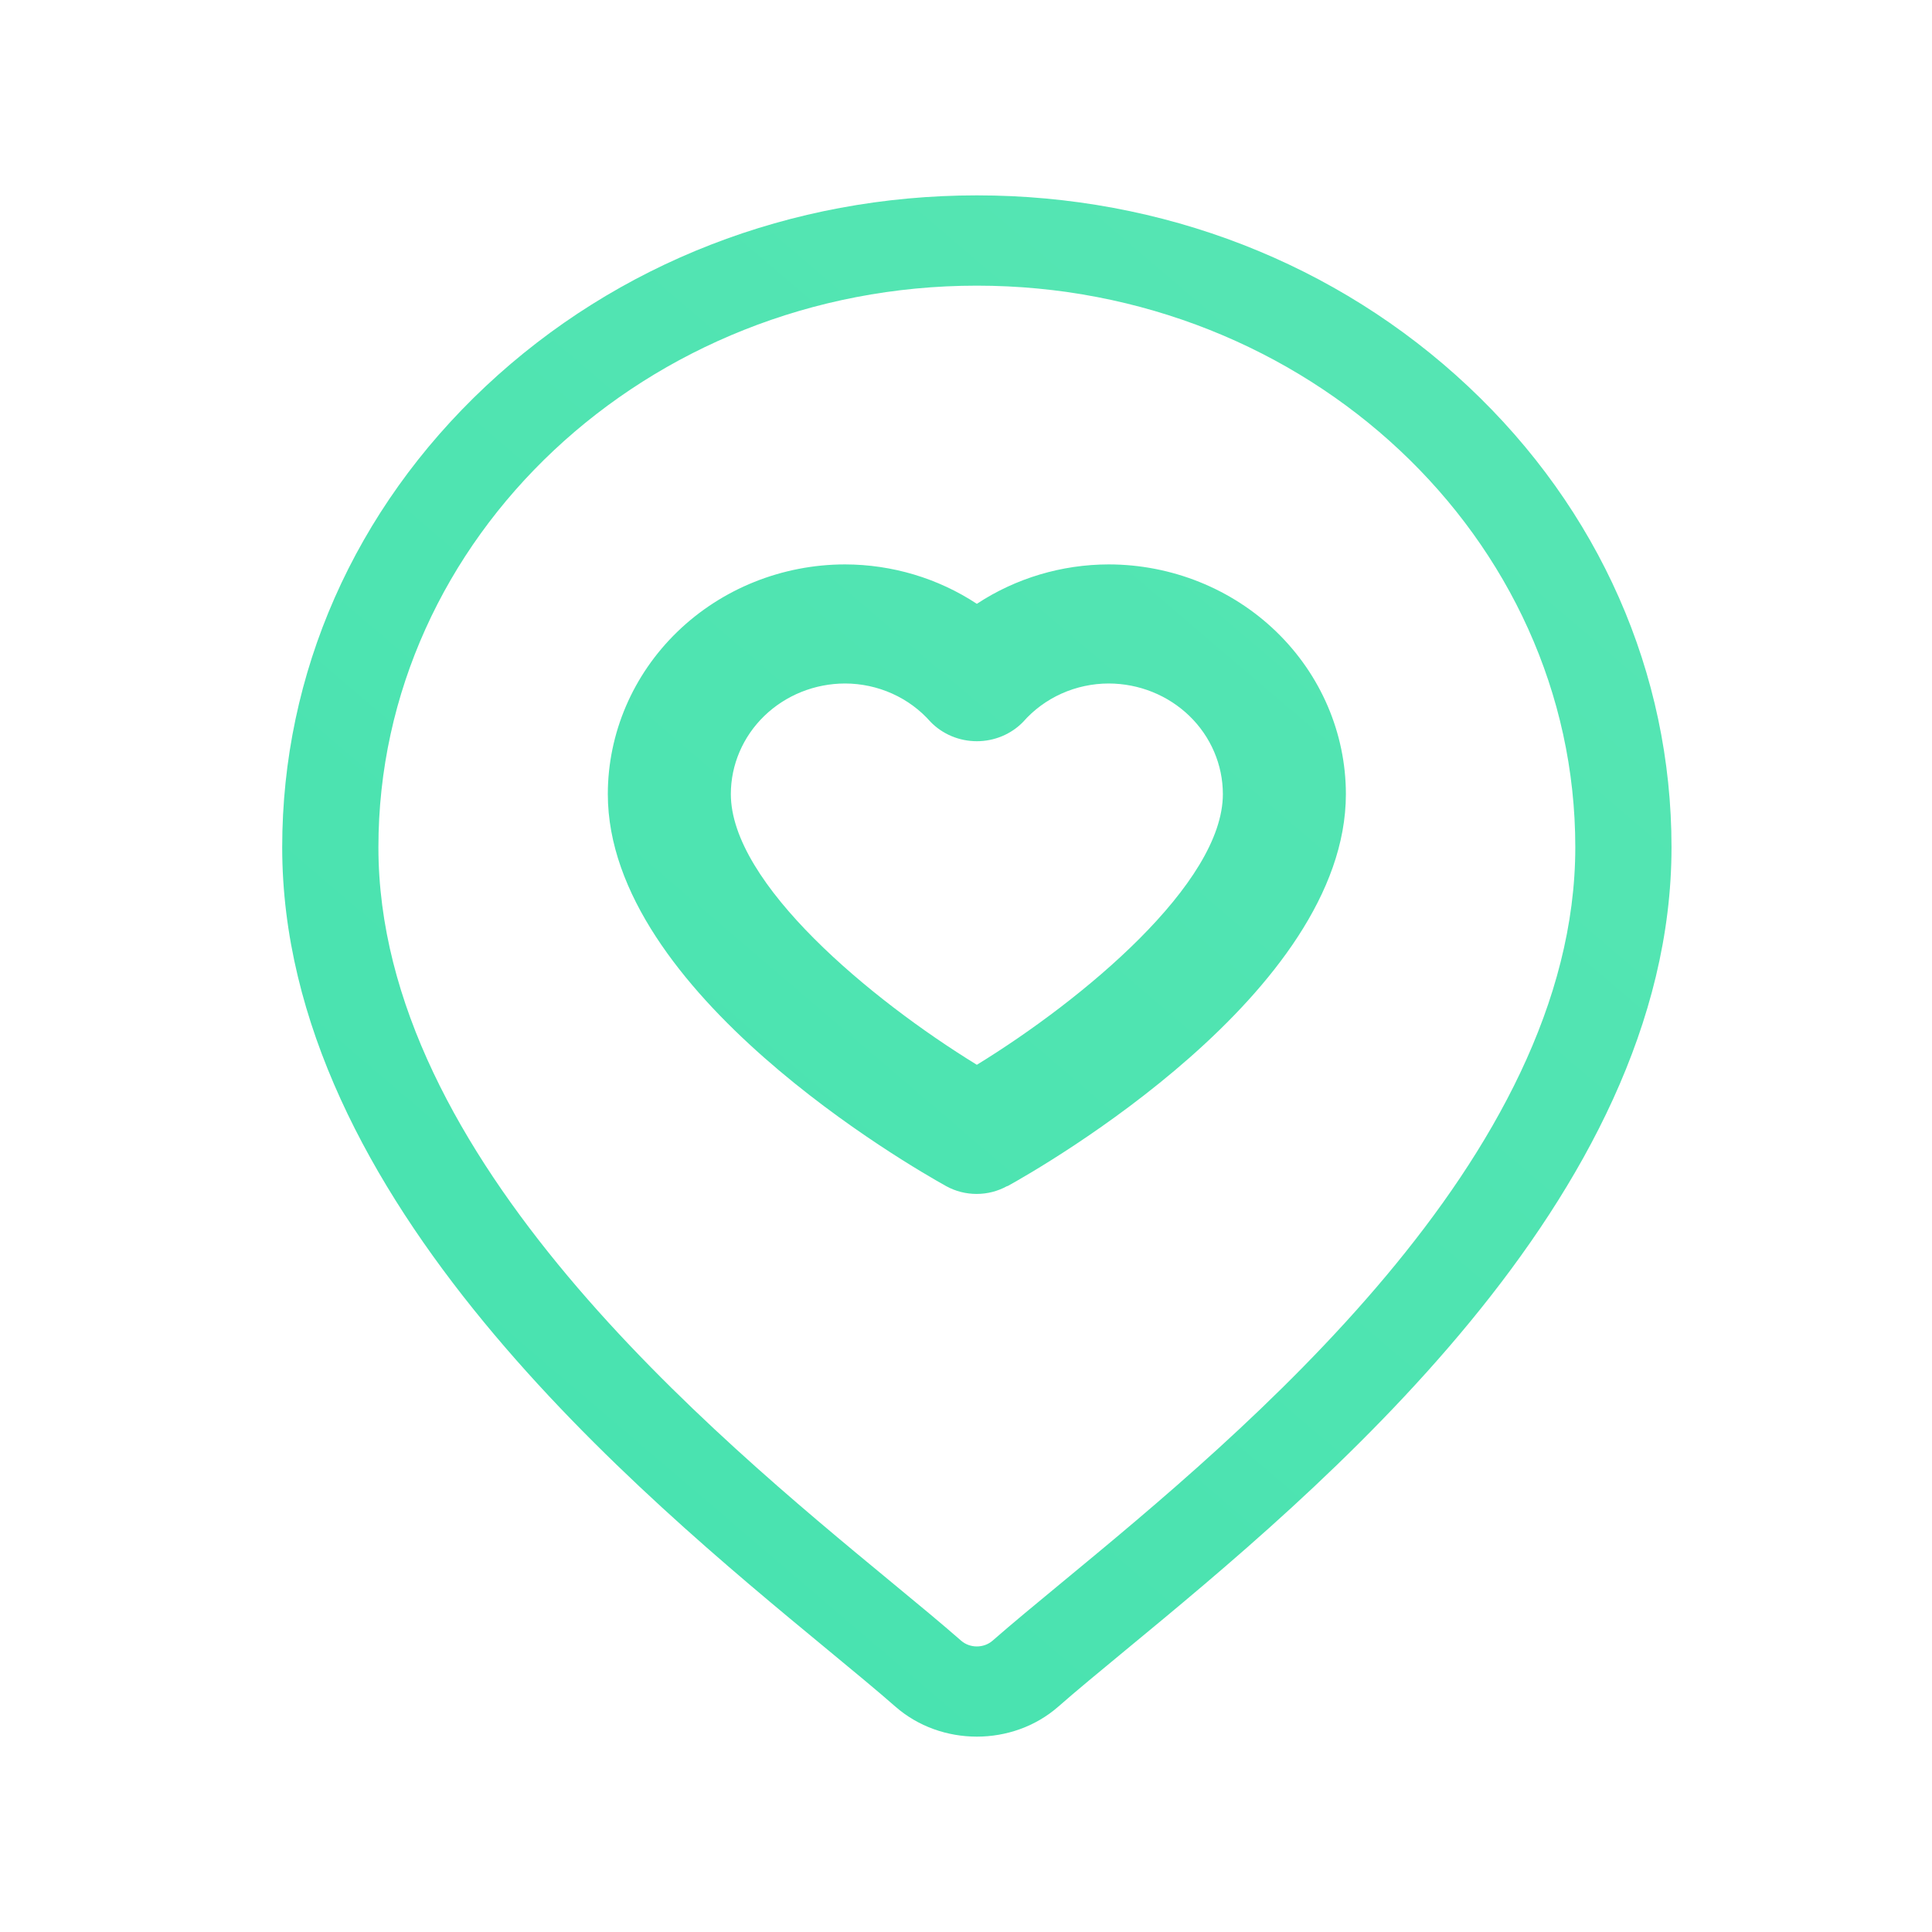 <svg width="89" height="89" viewBox="0 0 89 89" fill="none" xmlns="http://www.w3.org/2000/svg">
<mask id="mask0_672_337" style="mask-type:alpha" maskUnits="userSpaceOnUse" x="0" y="0" width="89" height="89">
<rect width="89" height="89" fill="#C4C4C4"/>
</mask>
<g mask="url(#mask0_672_337)">
<path fill-rule="evenodd" clip-rule="evenodd" d="M45 9C53.547 9 61.584 12.124 67.627 17.795C73.671 23.467 77 31.008 77 39.029C77 55.256 60.651 68.752 51.867 76.003L51.857 76.011C50.641 77.015 49.59 77.882 48.753 78.617C47.701 79.539 46.35 80 45 80C43.65 80 42.299 79.539 41.247 78.617C40.407 77.88 39.353 77.01 38.133 76.003C29.349 68.752 13 55.256 13 39.029C13 31.008 16.329 23.467 22.373 17.795C28.416 12.124 36.453 9 45 9ZM45.727 75.577C46.615 74.799 47.693 73.91 48.94 72.88C57.197 66.063 72.568 53.375 72.568 39.029C72.568 24.765 60.201 13.159 45 13.159C29.799 13.159 17.432 24.765 17.432 39.029C17.432 53.375 32.802 66.063 41.06 72.88C42.307 73.909 43.384 74.799 44.272 75.577C44.68 75.935 45.319 75.935 45.727 75.577ZM62 36.58C62 45.748 48.015 53.755 46.417 54.639H46.394C45.966 54.876 45.482 55 44.989 55C44.496 55 44.011 54.876 43.583 54.639C41.997 53.755 28 45.748 28 36.58C28.003 33.775 29.155 31.086 31.204 29.102C33.253 27.119 36.031 26.003 38.928 26C41.094 26.004 43.209 26.636 45 27.816C46.791 26.636 48.906 26.004 51.072 26C53.969 26.003 56.747 27.119 58.796 29.102C60.845 31.086 61.997 33.775 62 36.58ZM35.209 32.98C34.223 33.935 33.668 35.23 33.667 36.58C33.667 40.703 40.124 46.058 45 49.051C49.876 46.058 56.333 40.695 56.333 36.58C56.332 35.23 55.777 33.935 54.791 32.98C53.804 32.025 52.467 31.488 51.072 31.486C50.322 31.487 49.582 31.646 48.902 31.951C48.222 32.256 47.619 32.7 47.133 33.253C46.86 33.535 46.529 33.759 46.162 33.913C45.795 34.066 45.4 34.145 45 34.145C44.6 34.145 44.205 34.066 43.838 33.913C43.471 33.759 43.14 33.535 42.867 33.253C42.381 32.7 41.778 32.256 41.098 31.951C40.418 31.646 39.678 31.487 38.928 31.486C37.533 31.488 36.196 32.025 35.209 32.98Z" fill="url(#paint0_linear_672_337)"/>
</g>
<defs>
<linearGradient id="paint0_linear_672_337" x1="243.56" y1="747.23" x2="714.683" y2="195.214" gradientUnits="userSpaceOnUse">
<stop stop-color="#00D59C"/>
<stop offset="0.98" stop-color="#8AEFC1"/>
</linearGradient>
</defs>
</svg>
